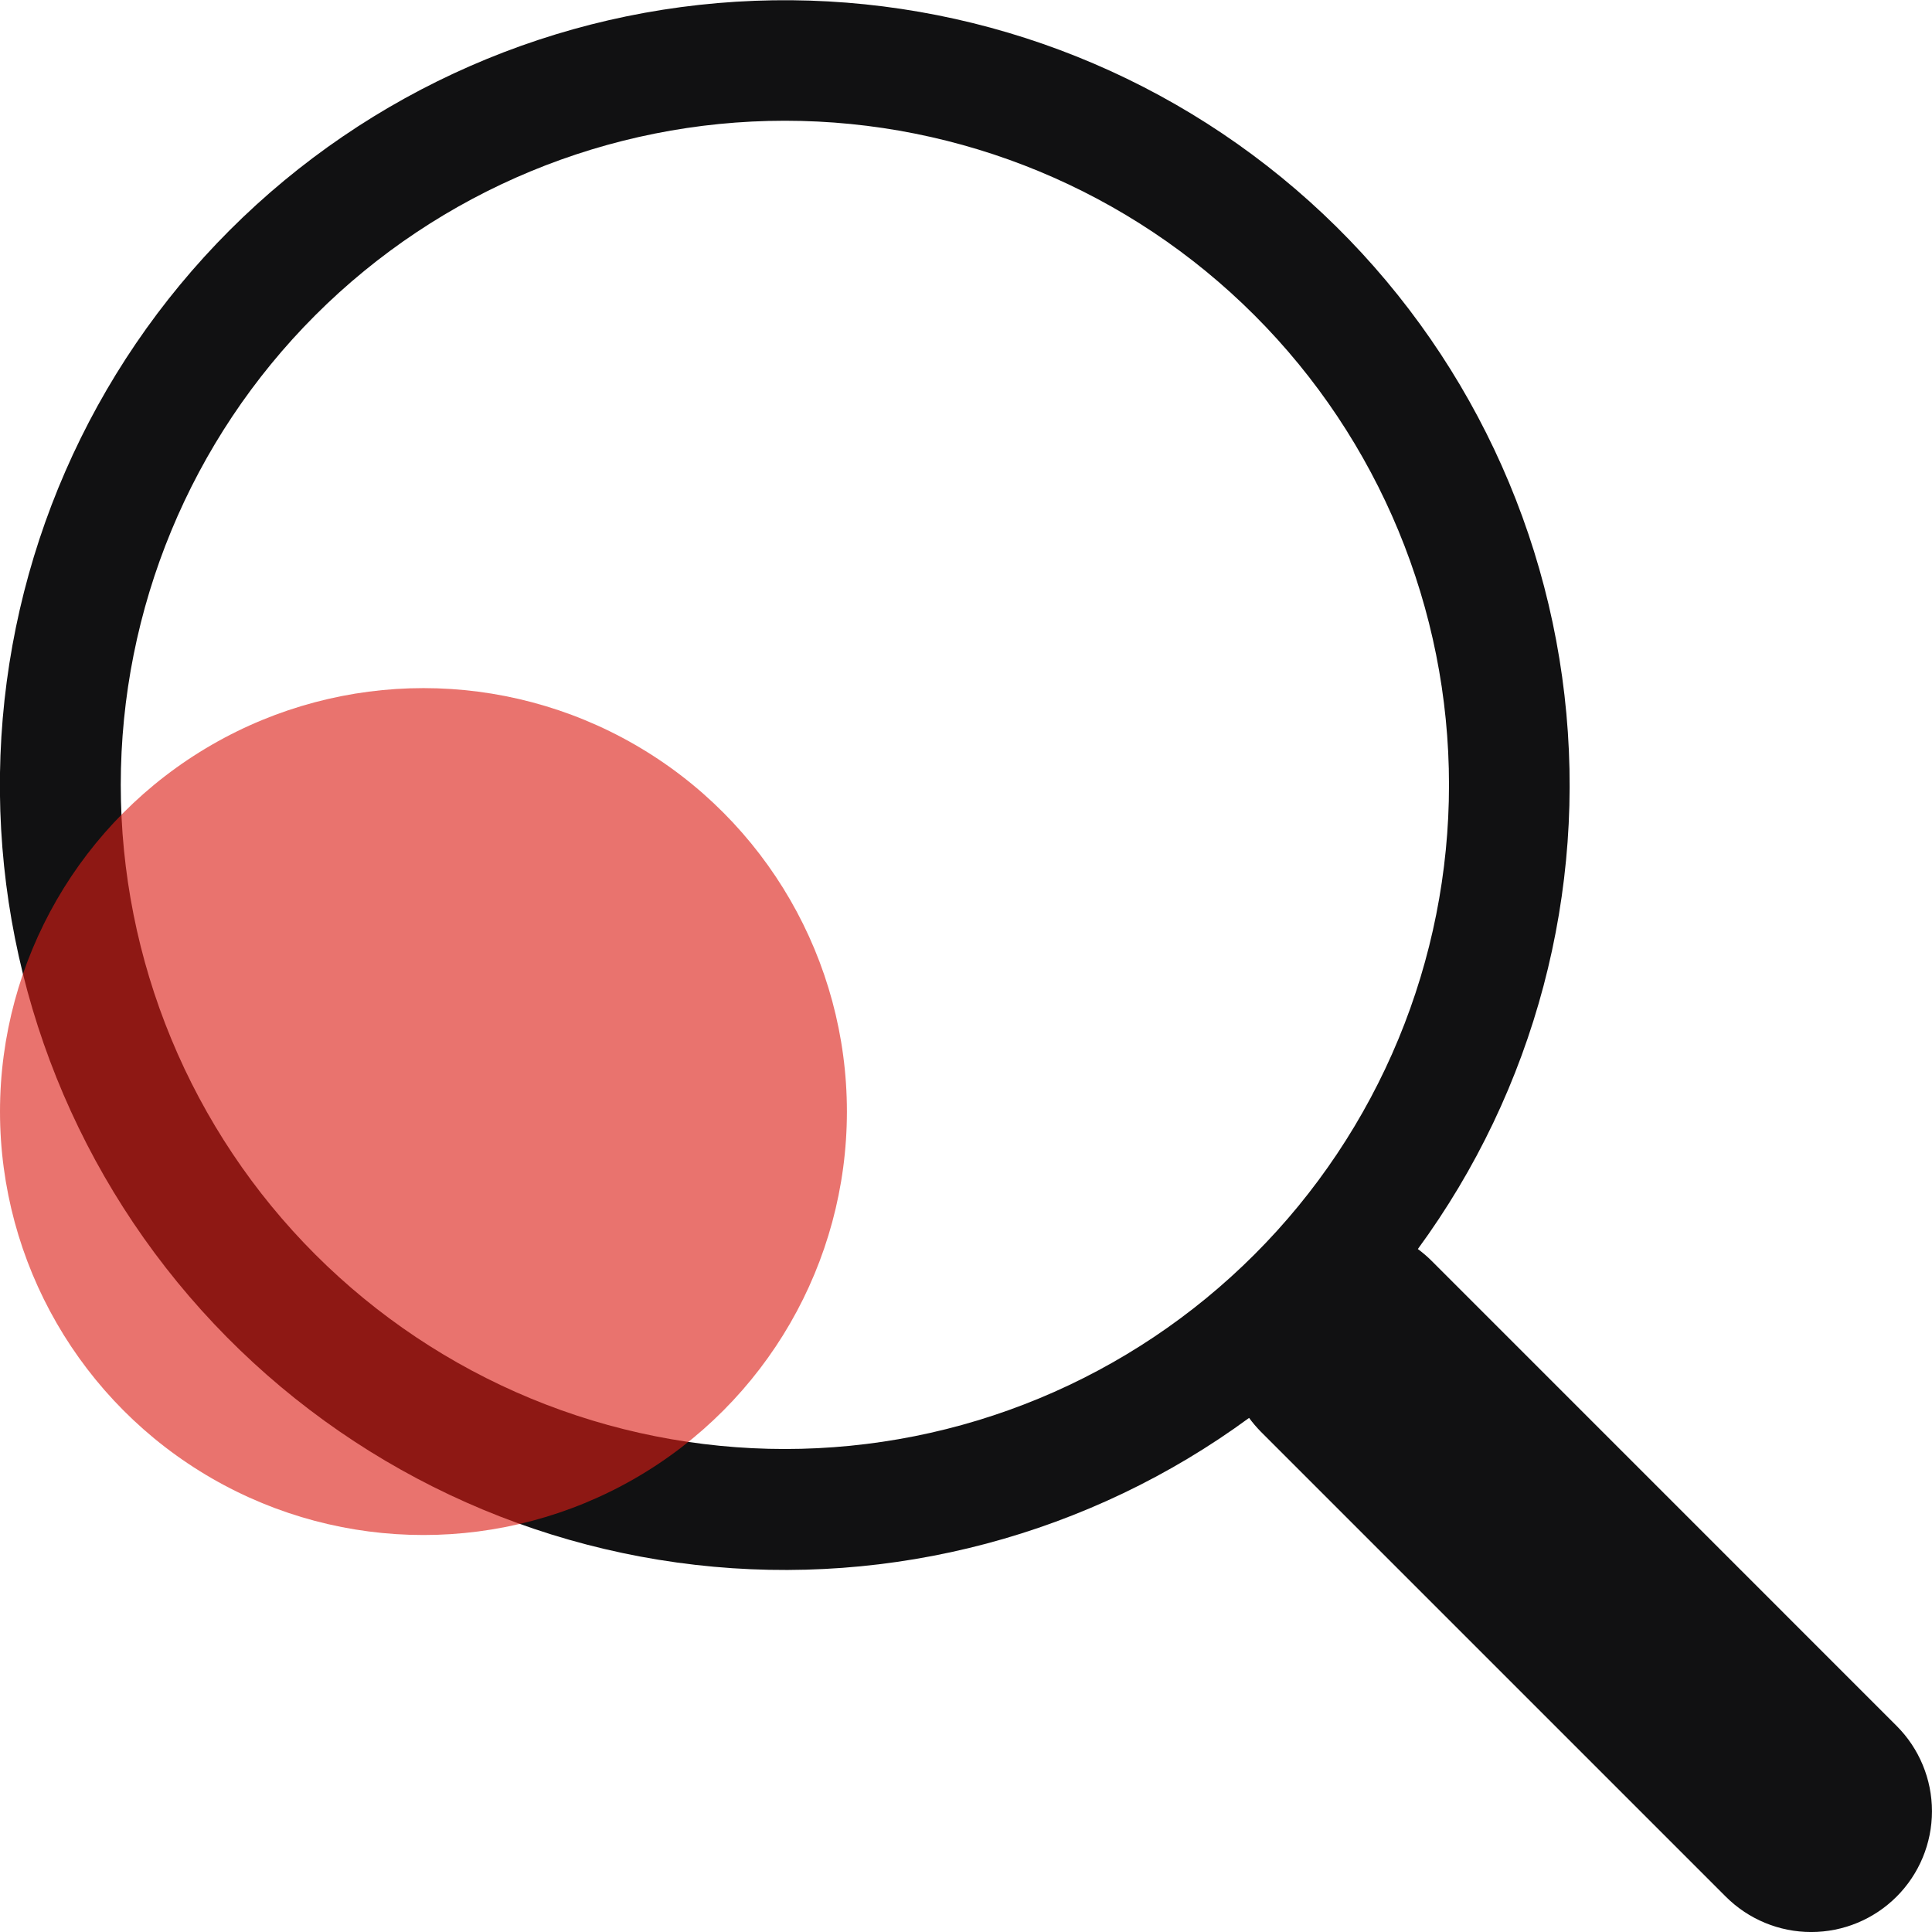 <svg width="73" height="73" viewBox="0 0 73 73" fill="none" xmlns="http://www.w3.org/2000/svg">
<g clip-path="url(#clip0_68_117)">
<path d="M53.573 47.194C57.991 41.166 59.97 33.692 59.113 26.267C58.257 18.842 54.629 12.015 48.955 7.15C43.281 2.285 35.979 -0.257 28.511 0.03C21.042 0.318 13.958 3.415 8.675 8.702C3.392 13.989 0.3 21.075 0.017 28.544C-0.265 36.013 2.283 43.312 7.151 48.983C12.02 54.654 18.85 58.277 26.276 59.128C33.701 59.979 41.174 57.995 47.199 53.573H47.195C47.328 53.755 47.478 53.93 47.642 54.098L65.207 71.663C66.063 72.519 67.224 73.001 68.434 73.001C69.644 73.001 70.805 72.521 71.661 71.665C72.517 70.81 72.998 69.649 72.999 68.439C72.999 67.229 72.519 66.068 71.663 65.212L54.098 47.646C53.935 47.481 53.759 47.333 53.573 47.194ZM54.75 29.656C54.75 32.952 54.101 36.215 52.84 39.259C51.579 42.304 49.731 45.07 47.4 47.4C45.07 49.73 42.304 51.579 39.259 52.84C36.215 54.101 32.952 54.75 29.656 54.75C26.361 54.75 23.098 54.101 20.053 52.84C17.009 51.579 14.243 49.73 11.912 47.4C9.582 45.07 7.734 42.304 6.473 39.259C5.212 36.215 4.563 32.952 4.563 29.656C4.563 23.001 7.206 16.618 11.912 11.912C16.619 7.206 23.001 4.562 29.656 4.562C36.312 4.562 42.694 7.206 47.4 11.912C52.106 16.618 54.75 23.001 54.75 29.656Z" fill="#111112"/>
<circle opacity="0.62" cx="16" cy="42" r="16" fill="#DB1E15"/>
</g>
<defs>
<clipPath id="clip0_68_117">
<rect width="73" height="73" fill="white"/>
</clipPath>
</defs>
</svg>
